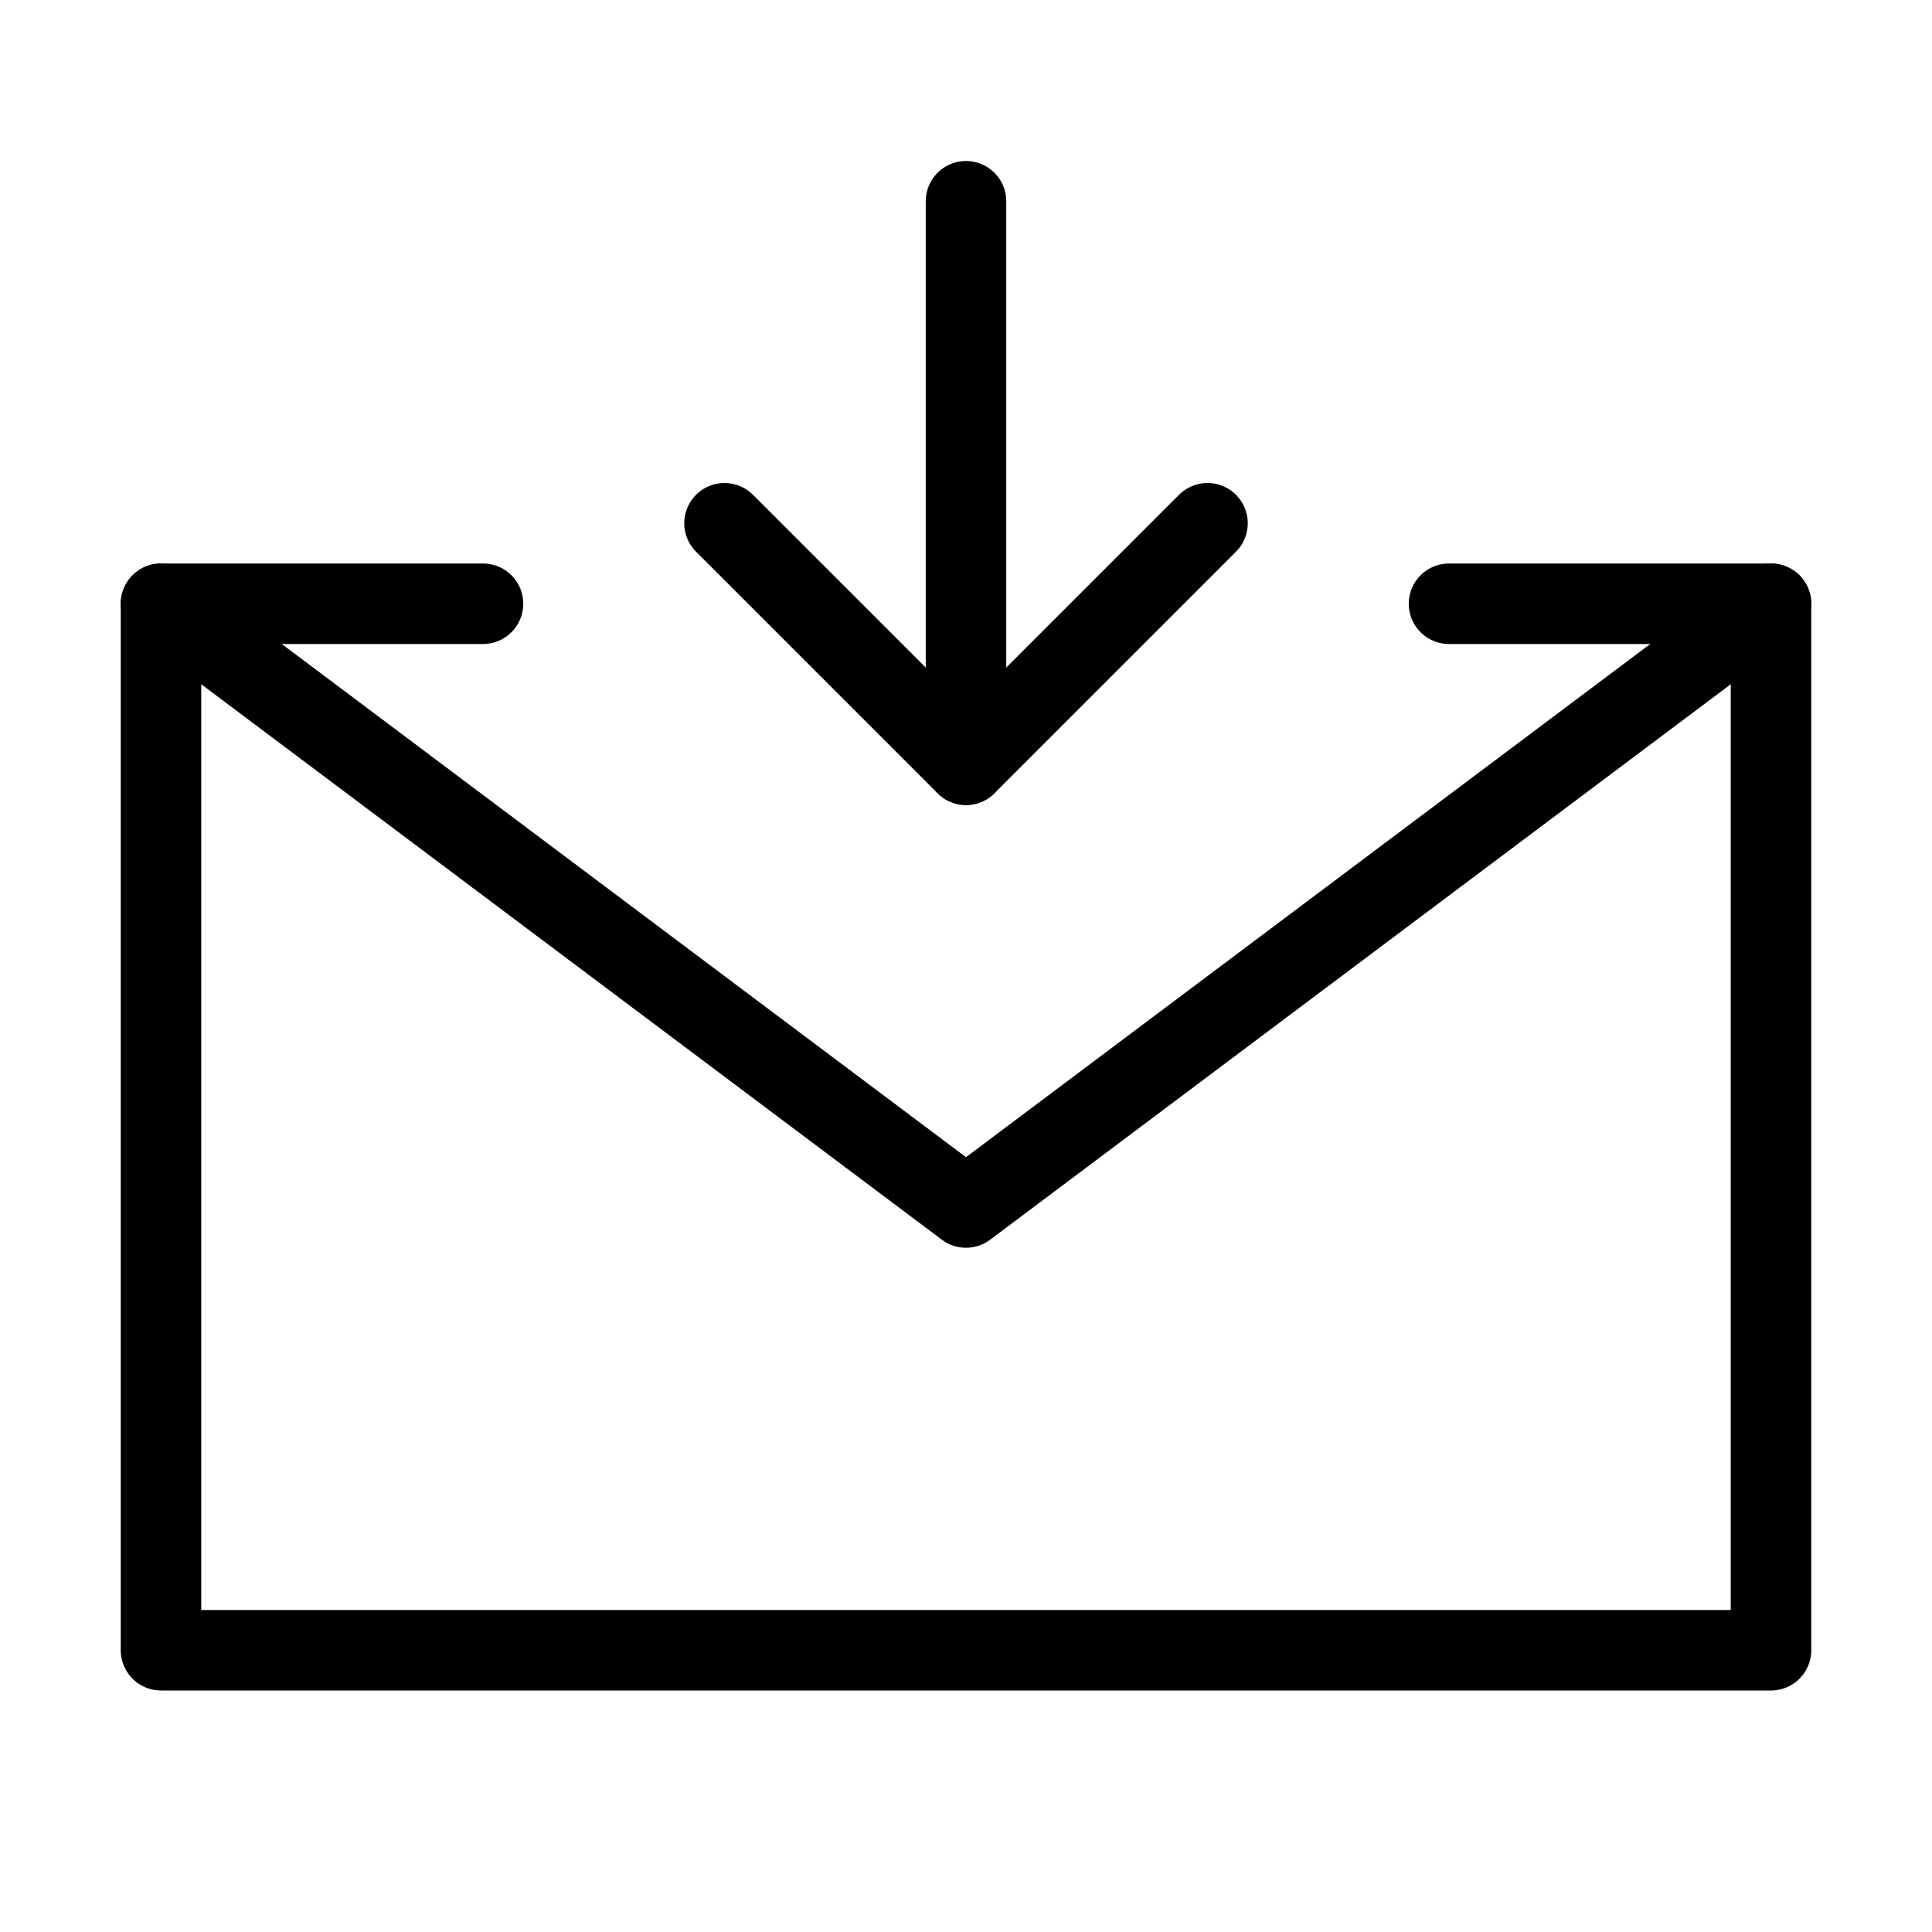 <svg viewBox="0 0 48 48" fill="none" xmlns="http://www.w3.org/2000/svg"><path d="M36 15H44V28V41H4V28V15H12" stroke="currentColor" stroke-width="2" stroke-linecap="round" stroke-linejoin="round"/><path d="M24 19V5" stroke="currentColor" stroke-width="2" stroke-linecap="round" stroke-linejoin="round"/><path d="M30 13L24 19L18 13" stroke="currentColor" stroke-width="2" stroke-linecap="round" stroke-linejoin="round"/><path d="M4 15L24 30L44 15" stroke="currentColor" stroke-width="2" stroke-linecap="round" stroke-linejoin="round"/></svg>